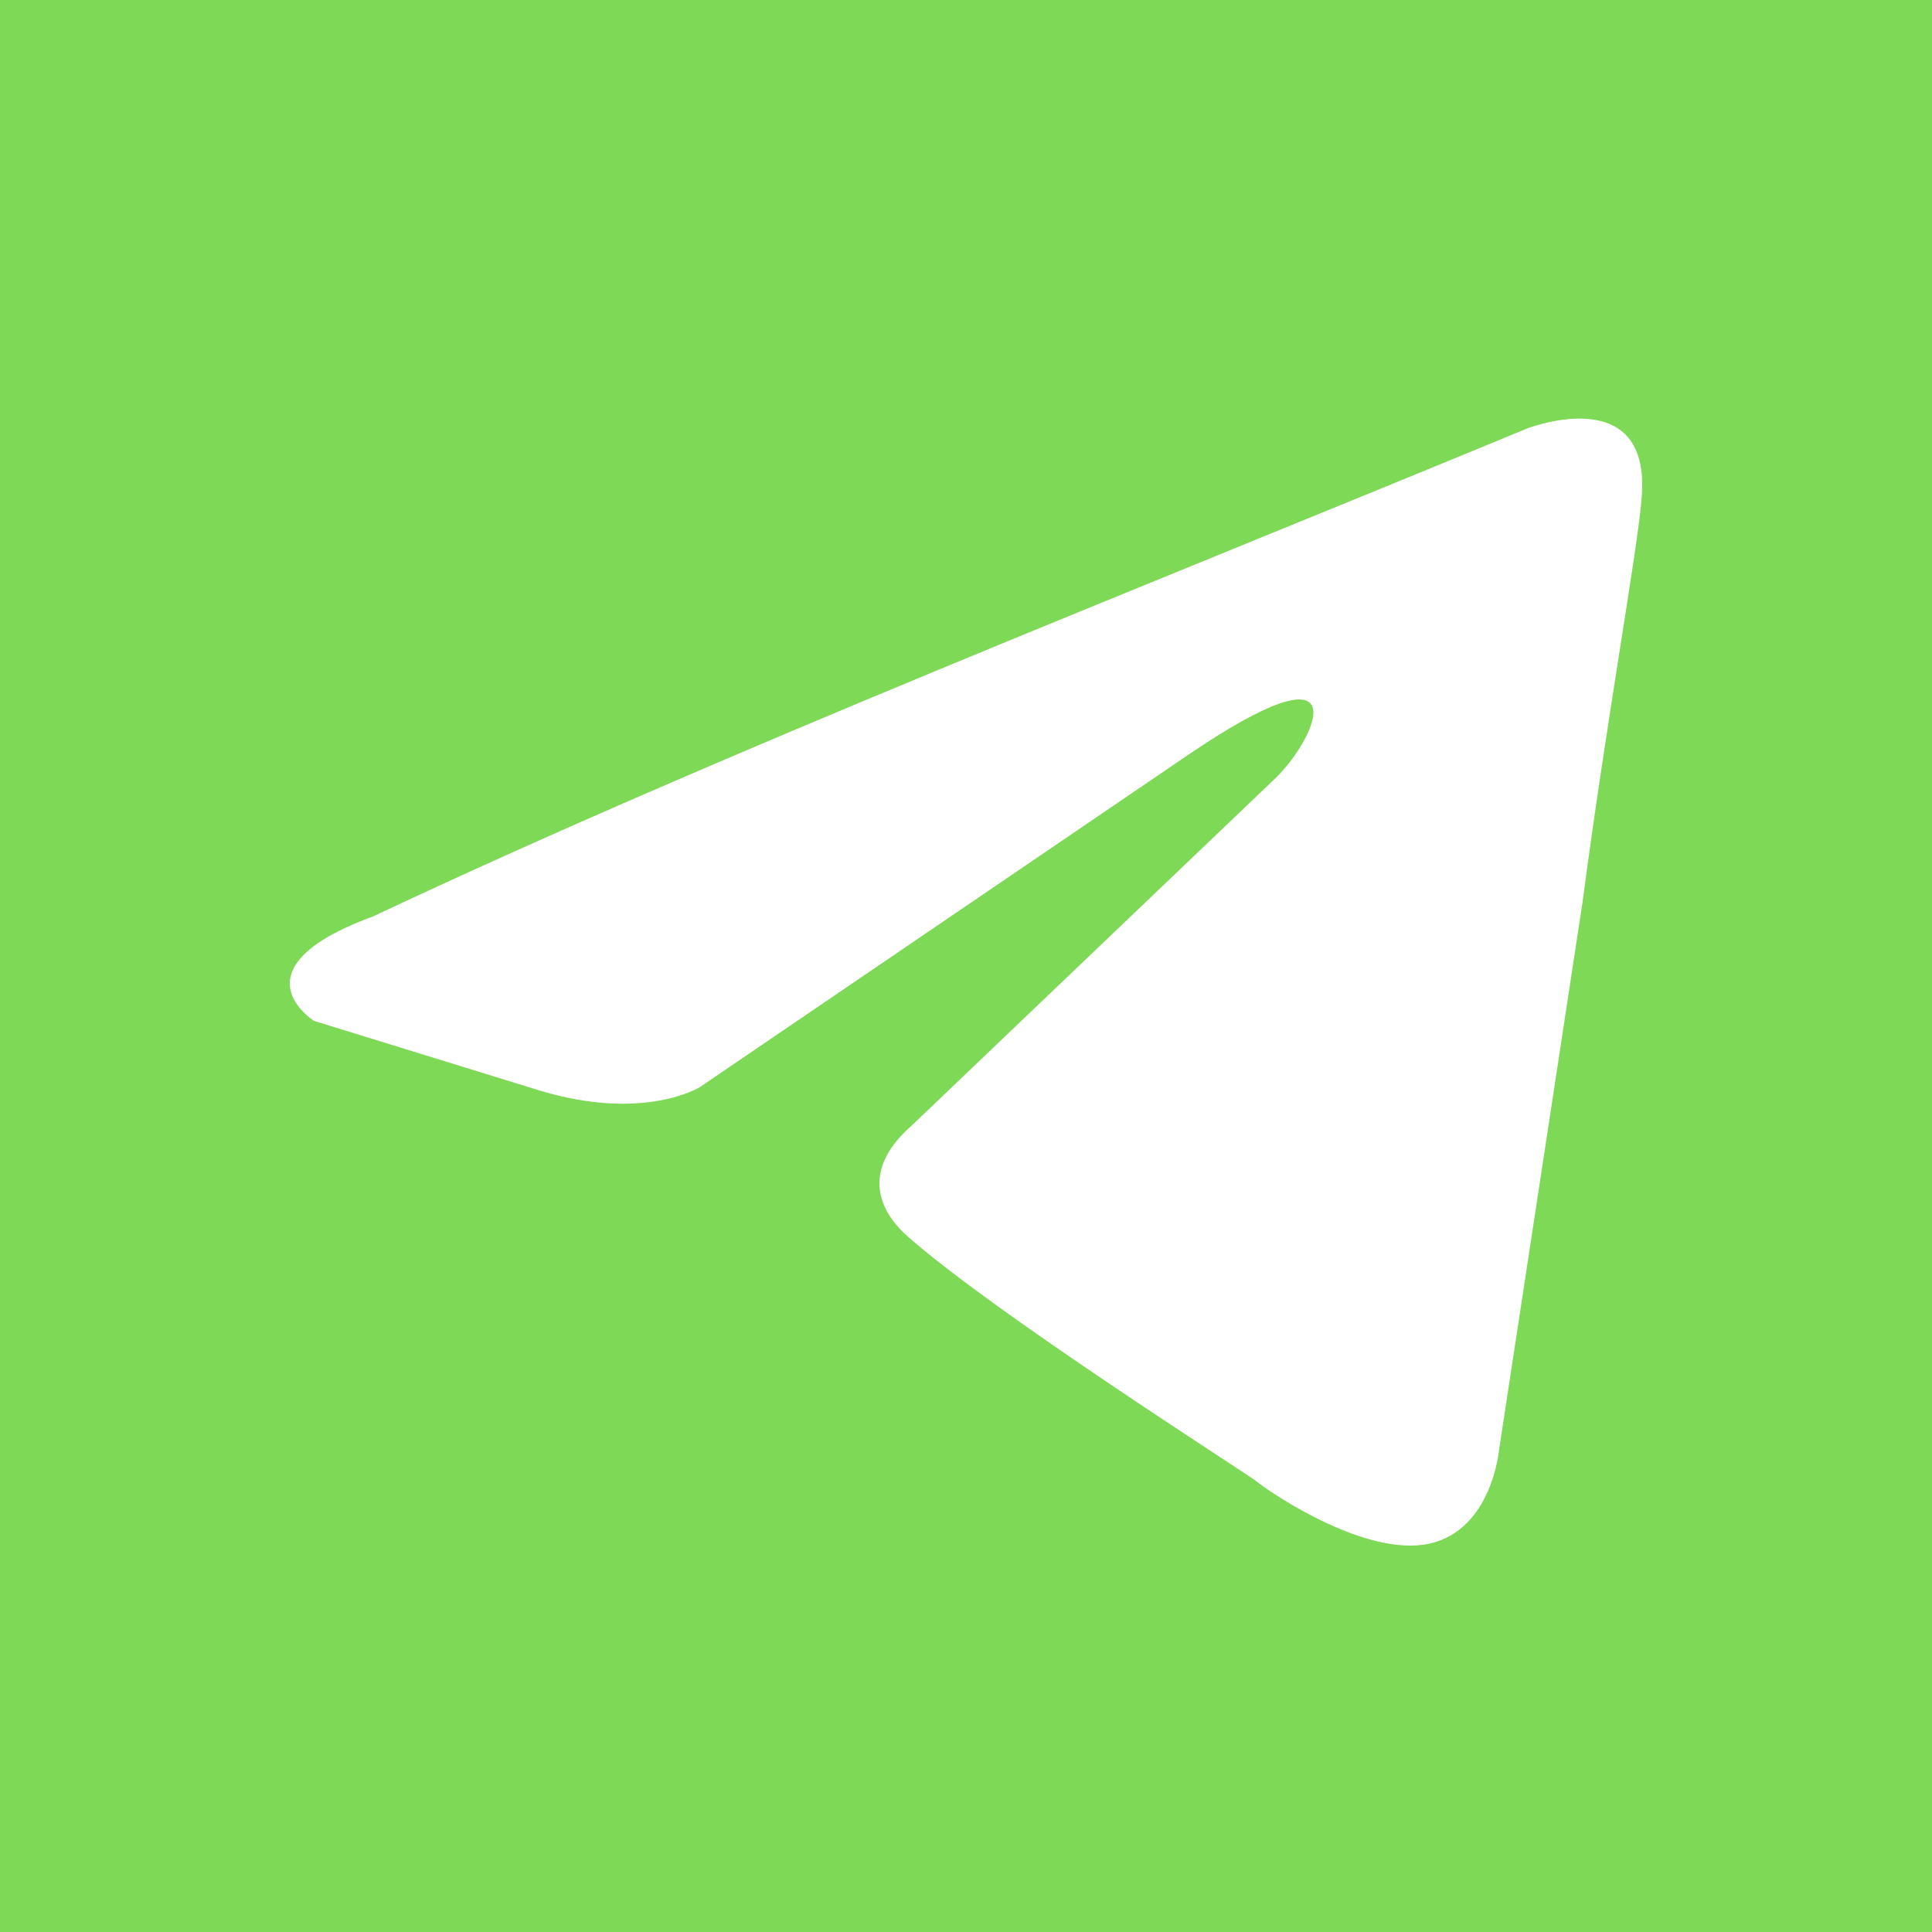 <?xml version="1.0" encoding="UTF-8"?> <svg xmlns="http://www.w3.org/2000/svg" width="50" height="50" viewBox="0 0 50 50" fill="none"> <rect width="50" height="50" fill="#7ED957"></rect> <path d="M39.516 11.091C39.516 11.091 42.754 9.828 42.484 12.895C42.394 14.157 41.585 18.576 40.955 23.355L38.797 37.513C38.797 37.513 38.617 39.587 36.998 39.948C35.379 40.309 32.951 38.686 32.501 38.325C32.141 38.054 25.756 33.996 23.507 32.013C22.878 31.471 22.158 30.389 23.597 29.127L33.041 20.109C34.12 19.027 35.199 16.502 30.702 19.568L18.111 28.135C18.111 28.135 16.672 29.037 13.974 28.225L8.128 26.421C8.128 26.421 5.969 25.069 9.657 23.716C18.651 19.478 29.713 15.149 39.516 11.091Z" fill="white"></path> </svg> 